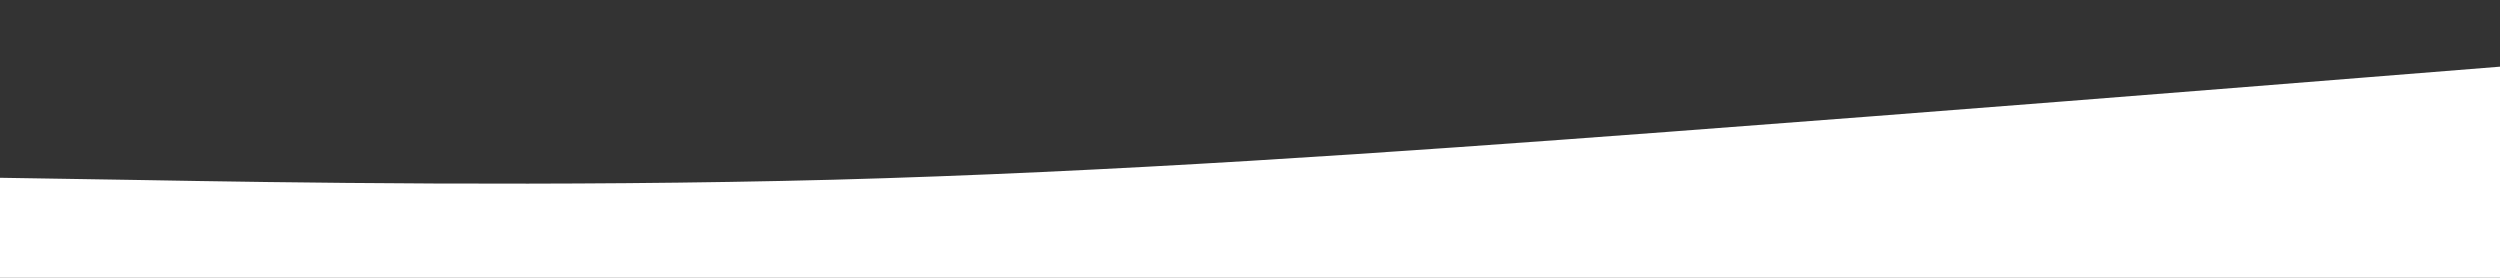 <svg xmlns="http://www.w3.org/2000/svg" xmlns:xlink="http://www.w3.org/1999/xlink" id="visual" viewBox="0 0 900 100" width="900" height="100"><rect x="0" y="0" width="900" height="100" fill="#333333" stroke="none"/><path d="M0 64L50 64.8C100 65.7 200 67.3 300 64.7C400 62 500 55 600 47.5C700 40 800 32 850 28L900 24L900 101L850 101C800 101 700 101 600 101C500 101 400 101 300 101C200 101 100 101 50 101L0 101Z" fill="#FFFFFF" stroke-linecap="round" stroke-linejoin="miter"></path></svg>